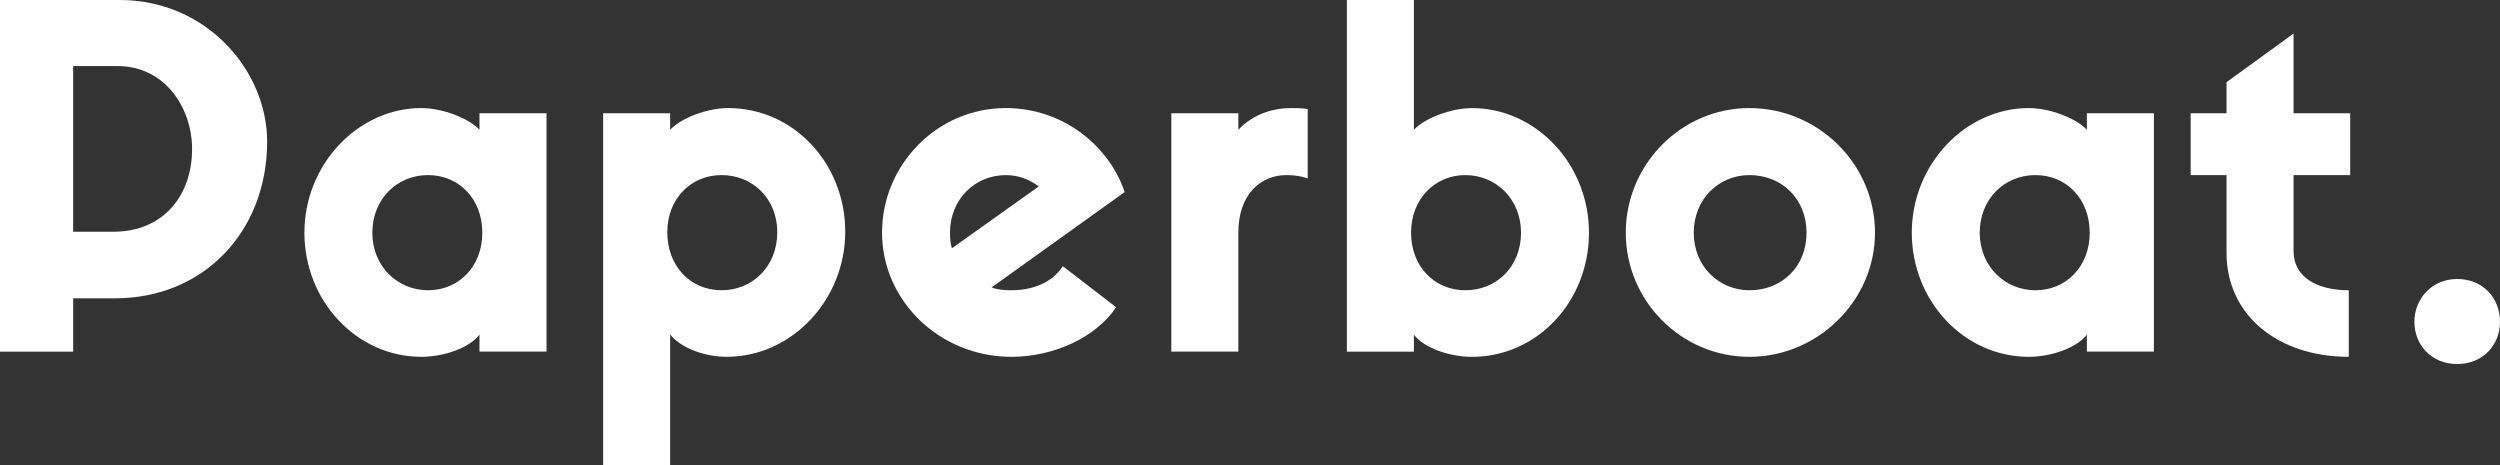 <svg viewBox="0 0 866.14 161.23" xmlns="http://www.w3.org/2000/svg" data-name="Layer 2" id="Layer_2">
  <rect x="0" y="0" width="866.14" height="161.23" fill="#333333" stroke="none"/>
  <defs>
    <style>
      .cls-1 {
        fill: #fff;
        stroke-width: 0px;
      }
    </style>
  </defs>
  <g data-name="Layer 1" id="Layer_1-2">
    <g>
      <path d="M0,121.82V0h41.53c29.92,0,51.02,24.36,51.02,49.06,0,31.23-22.07,54.29-52.65,54.29h-14.55v18.48H0ZM39.24,80.29c17.66,0,27.31-12.92,27.31-28.62,0-14.23-9.32-28.78-25.84-28.78h-15.37v57.4h13.9Z" class="cls-1"></path>
      <path d="M189.34,39.24v82.58h-23.22v-5.89c-3.6,4.74-12.59,7.69-20.11,7.69-22.56,0-40.55-19.46-40.55-43.01s18.48-43.17,40.55-43.17c7.36,0,16.52,3.6,20.11,7.52v-5.72h23.22ZM167.1,80.61c0-11.61-8.01-19.95-18.8-19.95s-19.3,8.34-19.3,19.95,8.67,19.95,19.3,19.95,18.8-8.18,18.8-19.95Z" class="cls-1"></path>
      <path d="M208.96,161.23V39.24h23.22v5.72c3.6-3.92,12.59-7.52,20.11-7.52,22.73,0,40.55,19.29,40.55,42.84s-18.48,43.33-41.04,43.33c-6.87,0-15.21-2.45-19.62-7.69v45.3h-23.22ZM231.19,80.45c0,11.77,8.01,20.11,18.8,20.11s19.3-8.34,19.3-20.11-8.67-19.79-19.3-19.79-18.8,8.18-18.8,19.79Z" class="cls-1"></path>
      <path d="M386.69,106.45c-7.03,10.47-21.58,17.17-36.3,17.17-24.85,0-44.8-19.46-44.8-43.01s19.13-43.17,42.84-43.17c20.44,0,36.14,13.73,41.21,29.11l-46.11,33.03c2.13.82,4.41.98,6.87.98,7.03,0,14.06-2.45,17.82-8.34l18.48,14.23ZM329.79,86.01l30.09-21.42c-3.27-2.45-7.03-3.92-11.45-3.92-10.63,0-19.3,8.34-19.3,19.95,0,1.96.16,3.76.65,5.4Z" class="cls-1"></path>
      <path d="M453.07,61.81c-2.29-.82-4.74-1.15-7.36-1.15-8.99,0-16.68,6.7-16.68,19.95v41.21h-23.22V39.24h23.22v5.72c5.07-5.4,11.94-7.52,18.31-7.52,1.96,0,3.6,0,5.72.33v24.04Z" class="cls-1"></path>
      <path d="M489.85,0v44.97c3.6-3.92,12.75-7.52,20.11-7.52,22.08,0,40.55,19.29,40.55,43.17s-17.99,43.01-40.55,43.01c-7.52,0-16.51-2.94-20.11-7.69v5.89h-23.22V0h23.22ZM526.97,80.61c0-11.61-8.67-19.95-19.29-19.95s-18.81,8.34-18.81,19.95,8.01,19.95,18.81,19.95,19.29-8.18,19.29-19.95Z" class="cls-1"></path>
      <path d="M649.6,80.61c0,23.55-19.79,43.01-43.5,43.01s-42.84-19.46-42.84-43.01,19.13-43.17,42.84-43.17,43.5,19.29,43.5,43.17ZM625.89,80.61c0-11.61-8.5-19.95-19.79-19.95-10.63,0-19.29,8.34-19.29,19.95s8.67,19.95,19.29,19.95c11.28,0,19.79-8.18,19.79-19.95Z" class="cls-1"></path>
      <path d="M746.23,39.24v82.58h-23.22v-5.89c-3.6,4.74-12.59,7.69-20.11,7.69-22.57,0-40.55-19.46-40.55-43.01s18.48-43.17,40.55-43.17c7.36,0,16.51,3.6,20.11,7.52v-5.72h23.22ZM723.99,80.61c0-11.61-8.01-19.95-18.81-19.95s-19.29,8.34-19.29,19.95,8.67,19.95,19.29,19.95,18.81-8.18,18.81-19.95Z" class="cls-1"></path>
      <path d="M794.62,60.67v26.32c0,9.32,8.5,13.57,19.13,13.57v23.06c-24.69,0-42.35-14.55-42.35-35.97v-26.98h-12.43v-21.42h12.43v-10.79l23.22-16.84v27.63h19.62v21.42h-19.62Z" class="cls-1"></path>
      <path d="M866.14,111.49c0,7.9-5.77,14.63-14.83,14.63s-14.83-6.74-14.83-14.63,5.97-14.83,14.83-14.83,14.83,6.55,14.83,14.83Z" class="cls-1"></path>
    </g>
  </g>
</svg>